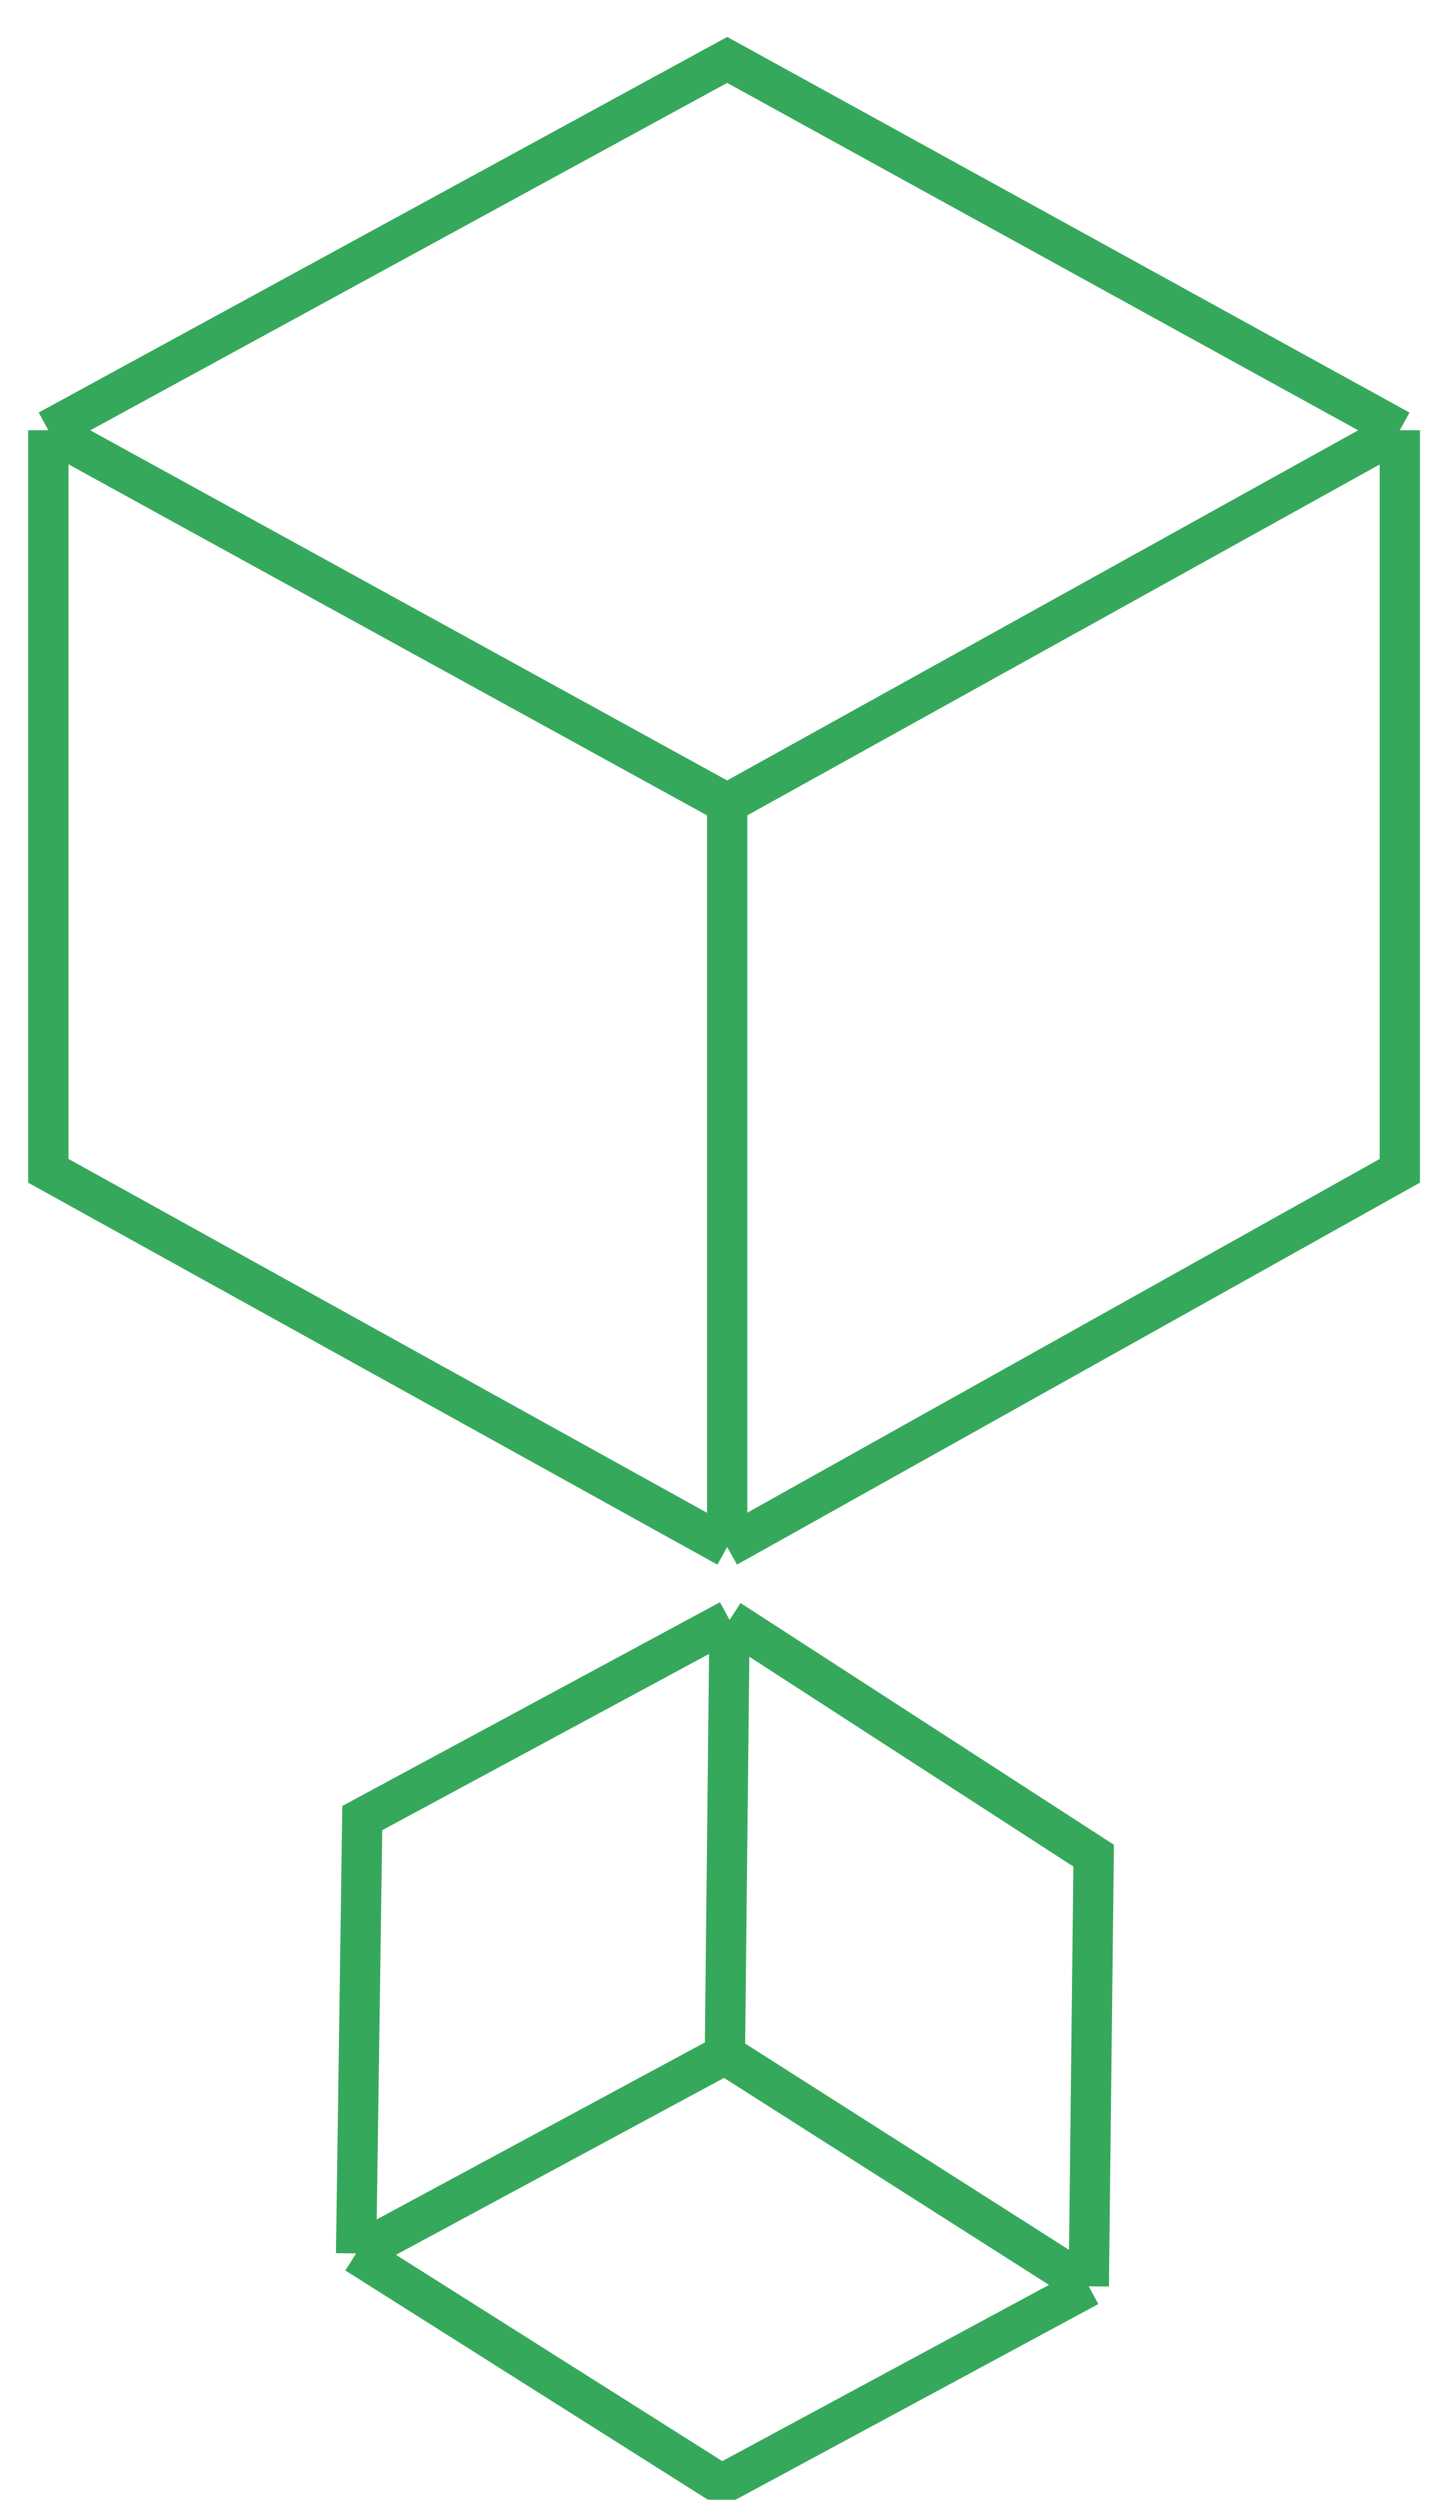 <svg width="36" height="62" viewBox="0 0 36 62" fill="none" xmlns="http://www.w3.org/2000/svg">
<path d="M18.101 40.179L8.988 45.093L8.835 55.891M18.101 40.179L17.985 50.958M18.101 40.179L27.134 46.025L27.013 56.707M8.835 55.891L17.985 50.958M8.835 55.891L17.9 61.621L27.013 56.707M17.985 50.958L27.013 56.707M1.199 10.671V29.039L18.042 38.37M1.199 10.671L18.042 19.928M1.199 10.671L18.042 1.486L34.73 10.671M18.042 38.37V19.928M18.042 38.37L34.73 29.039V10.671M18.042 19.928L34.73 10.671" stroke="#36A85B"/>
</svg>
